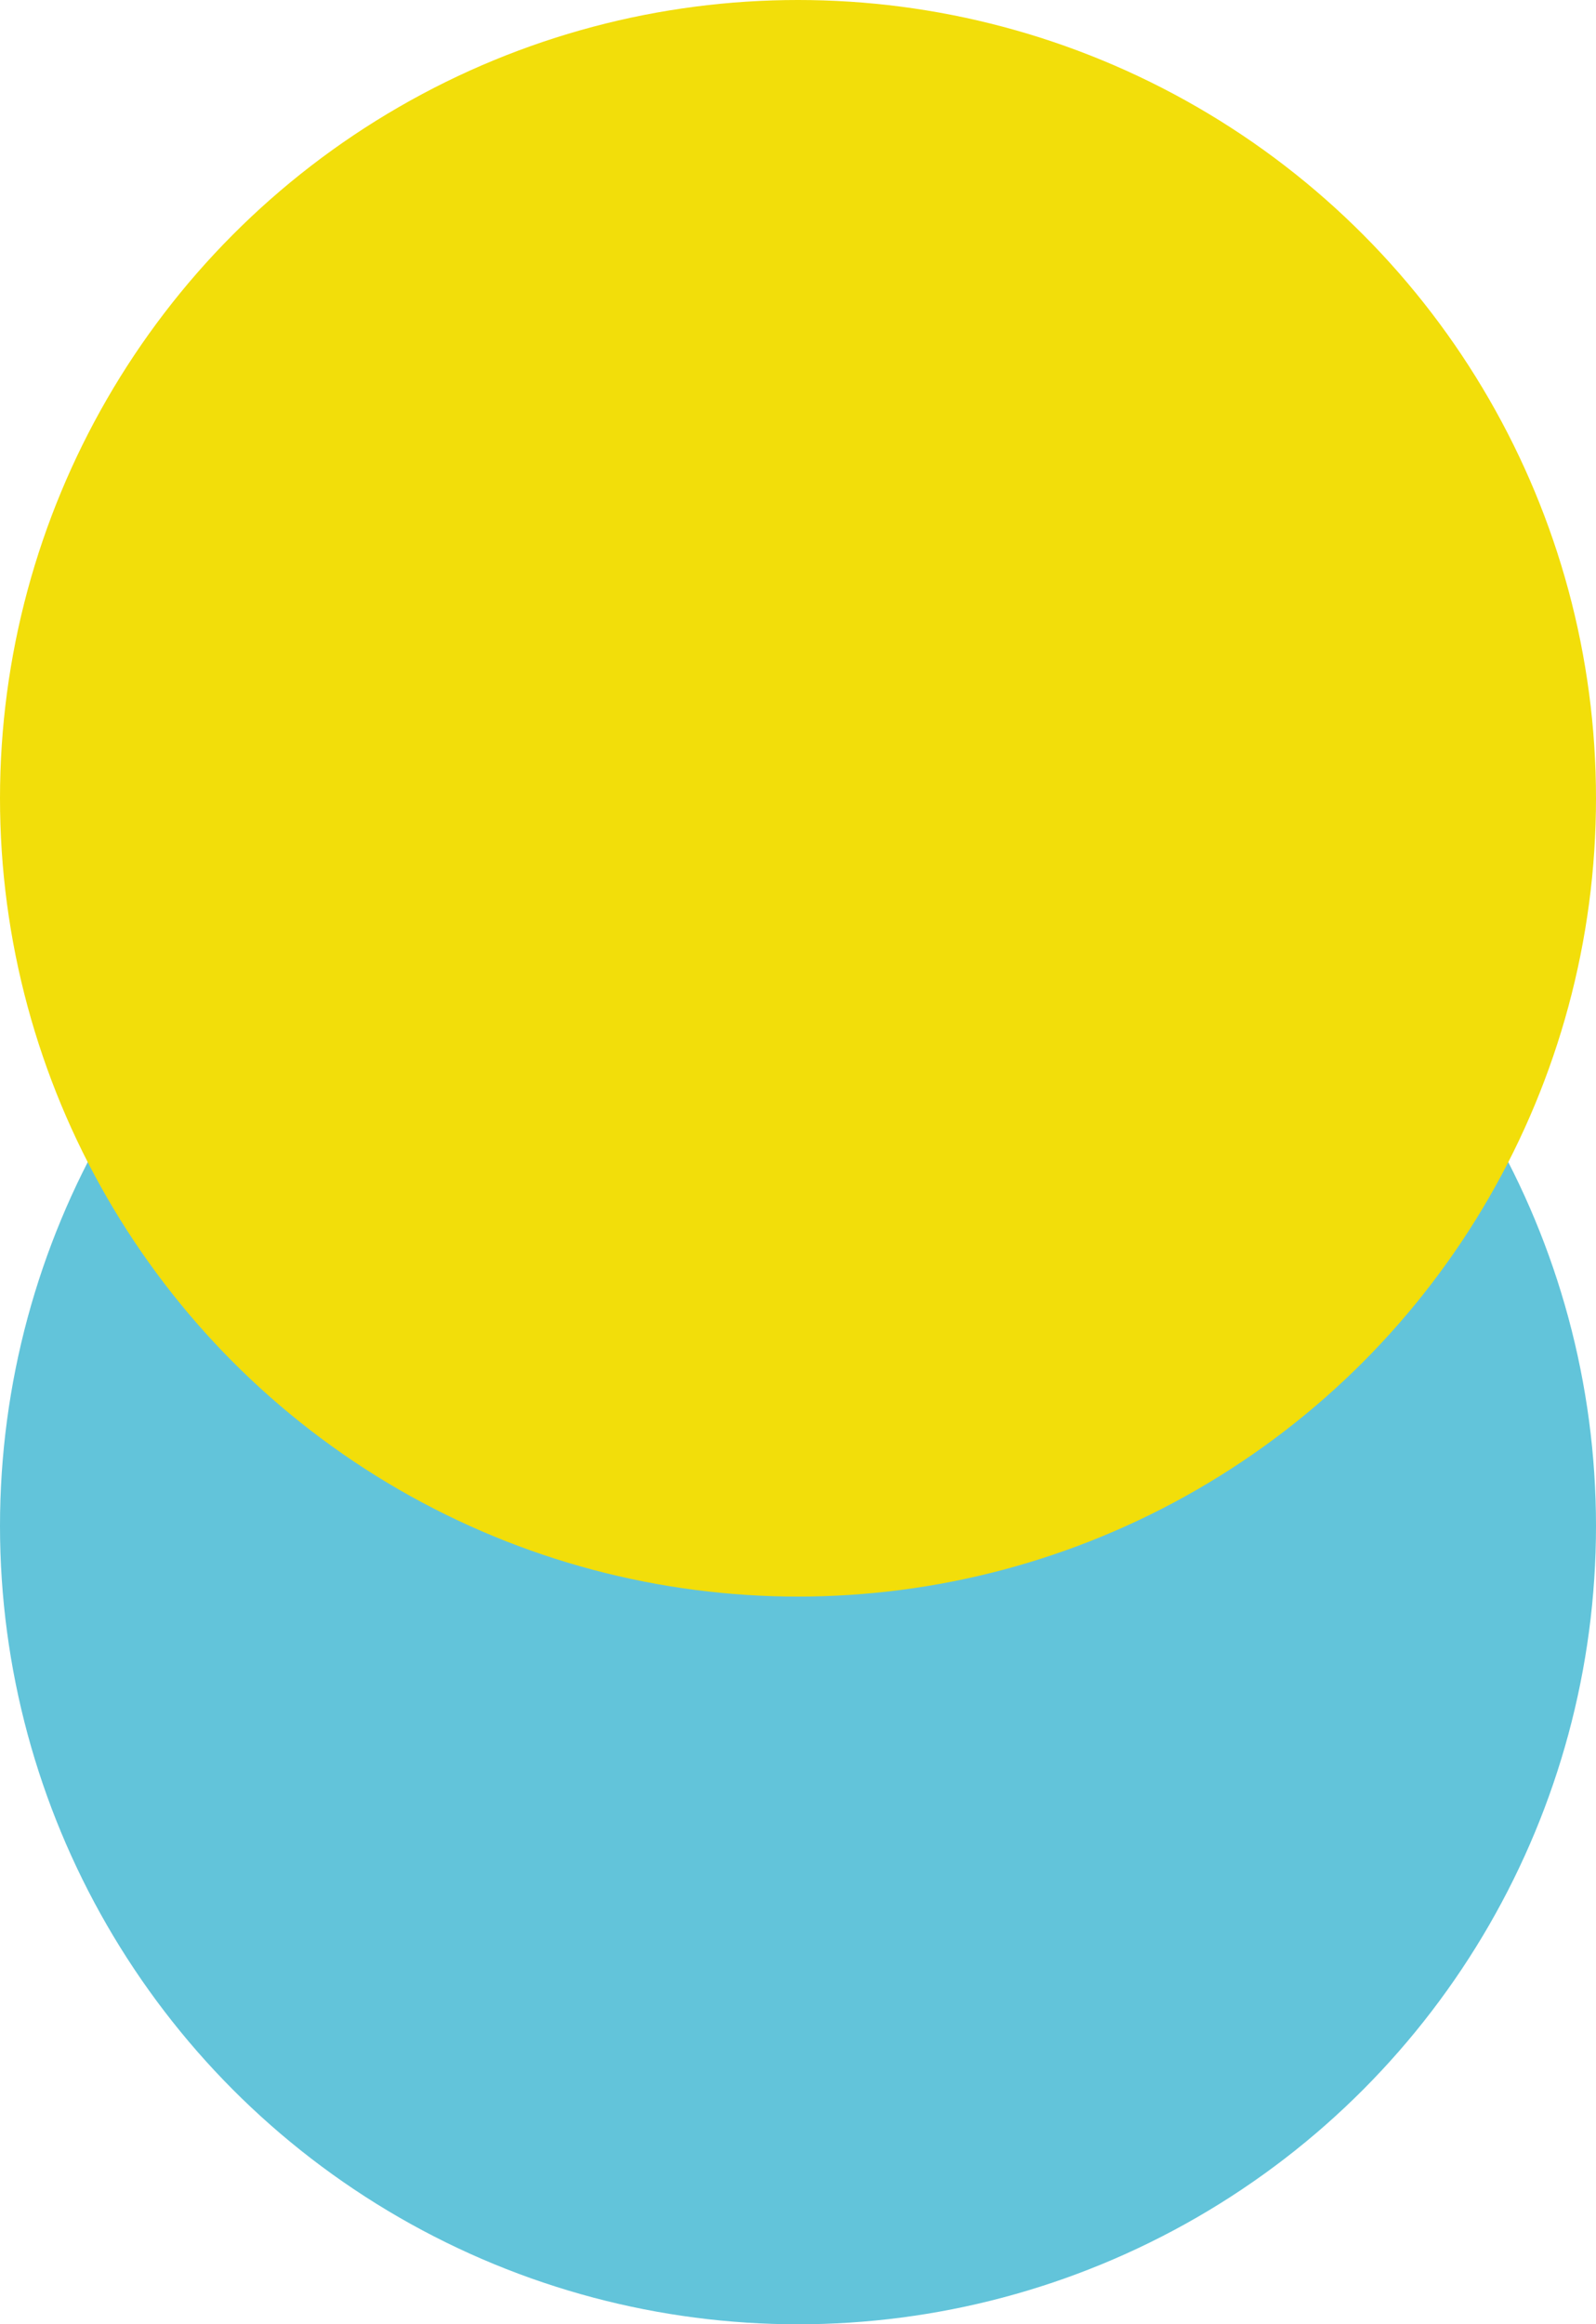 <svg width="441" height="642" viewBox="0 0 441 642" fill="none" xmlns="http://www.w3.org/2000/svg">
<circle cx="220.5" cy="421.5" r="220.5" fill="#62C4DA"/>
<circle cx="220.5" cy="220.5" r="220.5" fill="#F2DE0A"/>
</svg>
